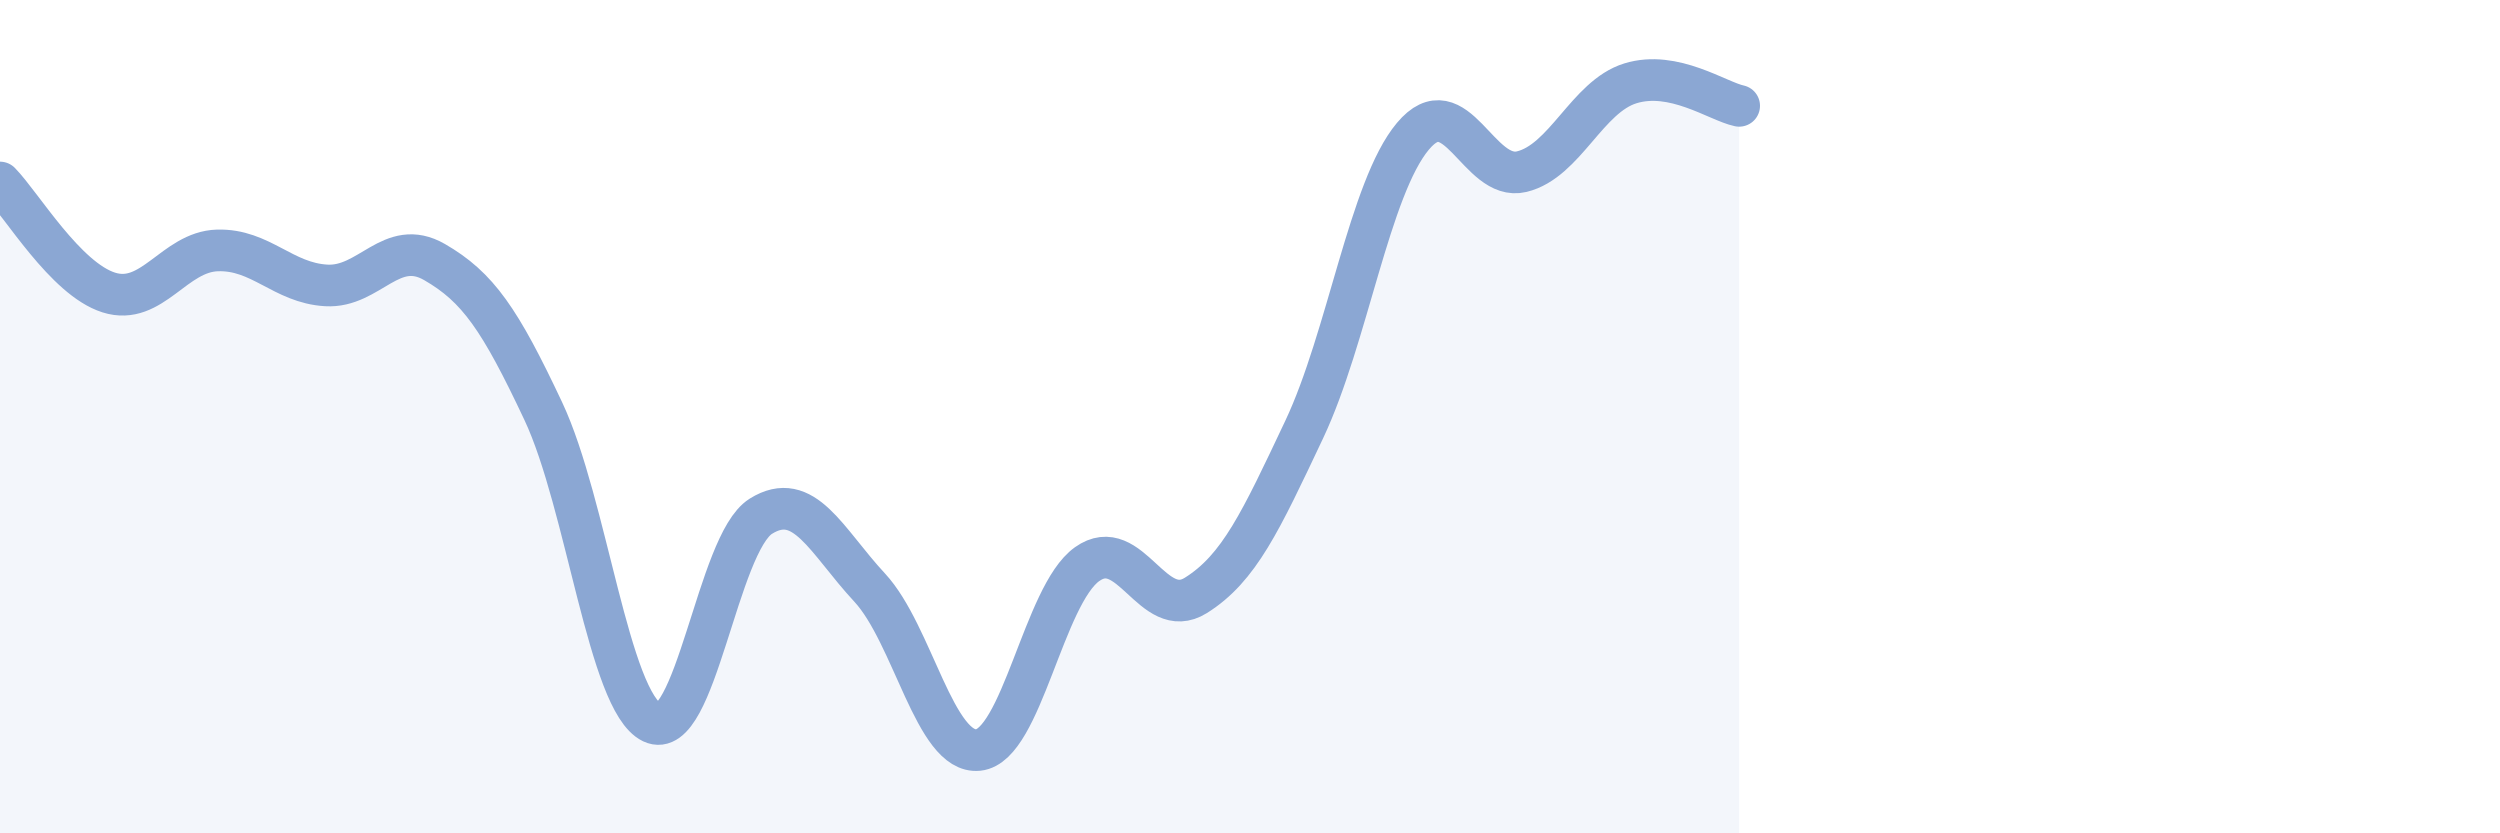 
    <svg width="60" height="20" viewBox="0 0 60 20" xmlns="http://www.w3.org/2000/svg">
      <path
        d="M 0,4.38 C 0.52,4.91 1.57,6.69 2.61,7.02 C 3.65,7.35 4.18,6.04 5.22,6.01 C 6.26,5.98 6.79,6.79 7.83,6.85 C 8.87,6.91 9.39,5.69 10.43,6.29 C 11.47,6.89 12,7.66 13.04,9.87 C 14.08,12.08 14.61,16.84 15.65,17.34 C 16.69,17.84 17.22,13.04 18.26,12.39 C 19.3,11.74 19.83,12.98 20.87,14.1 C 21.91,15.22 22.44,18.11 23.48,18 C 24.52,17.89 25.05,14.28 26.09,13.54 C 27.13,12.8 27.66,14.94 28.7,14.29 C 29.74,13.64 30.26,12.51 31.3,10.31 C 32.34,8.11 32.87,4.51 33.91,3.27 C 34.95,2.03 35.48,4.37 36.52,4.12 C 37.56,3.87 38.09,2.32 39.13,2 C 40.17,1.68 41.22,2.43 41.74,2.54L41.74 20L0 20Z"
        fill="#8ba7d3"
        opacity="0.1"
        stroke-linecap="round"
        stroke-linejoin="round"
      />
      <path
        d="M 0,4.38 C 0.52,4.91 1.57,6.69 2.61,7.02 C 3.65,7.35 4.18,6.04 5.22,6.01 C 6.26,5.98 6.79,6.79 7.83,6.85 C 8.87,6.91 9.39,5.69 10.43,6.29 C 11.47,6.89 12,7.66 13.04,9.87 C 14.08,12.08 14.61,16.84 15.65,17.34 C 16.69,17.84 17.22,13.04 18.26,12.39 C 19.3,11.74 19.83,12.98 20.87,14.1 C 21.91,15.22 22.44,18.11 23.48,18 C 24.52,17.89 25.05,14.28 26.09,13.54 C 27.13,12.8 27.66,14.94 28.7,14.29 C 29.74,13.64 30.26,12.51 31.3,10.31 C 32.34,8.11 32.87,4.51 33.91,3.27 C 34.95,2.03 35.48,4.37 36.52,4.12 C 37.56,3.87 38.09,2.32 39.13,2 C 40.17,1.68 41.22,2.43 41.74,2.54"
        stroke="#8ba7d3"
        stroke-width="1"
        fill="none"
        stroke-linecap="round"
        stroke-linejoin="round"
      />
    </svg>
  